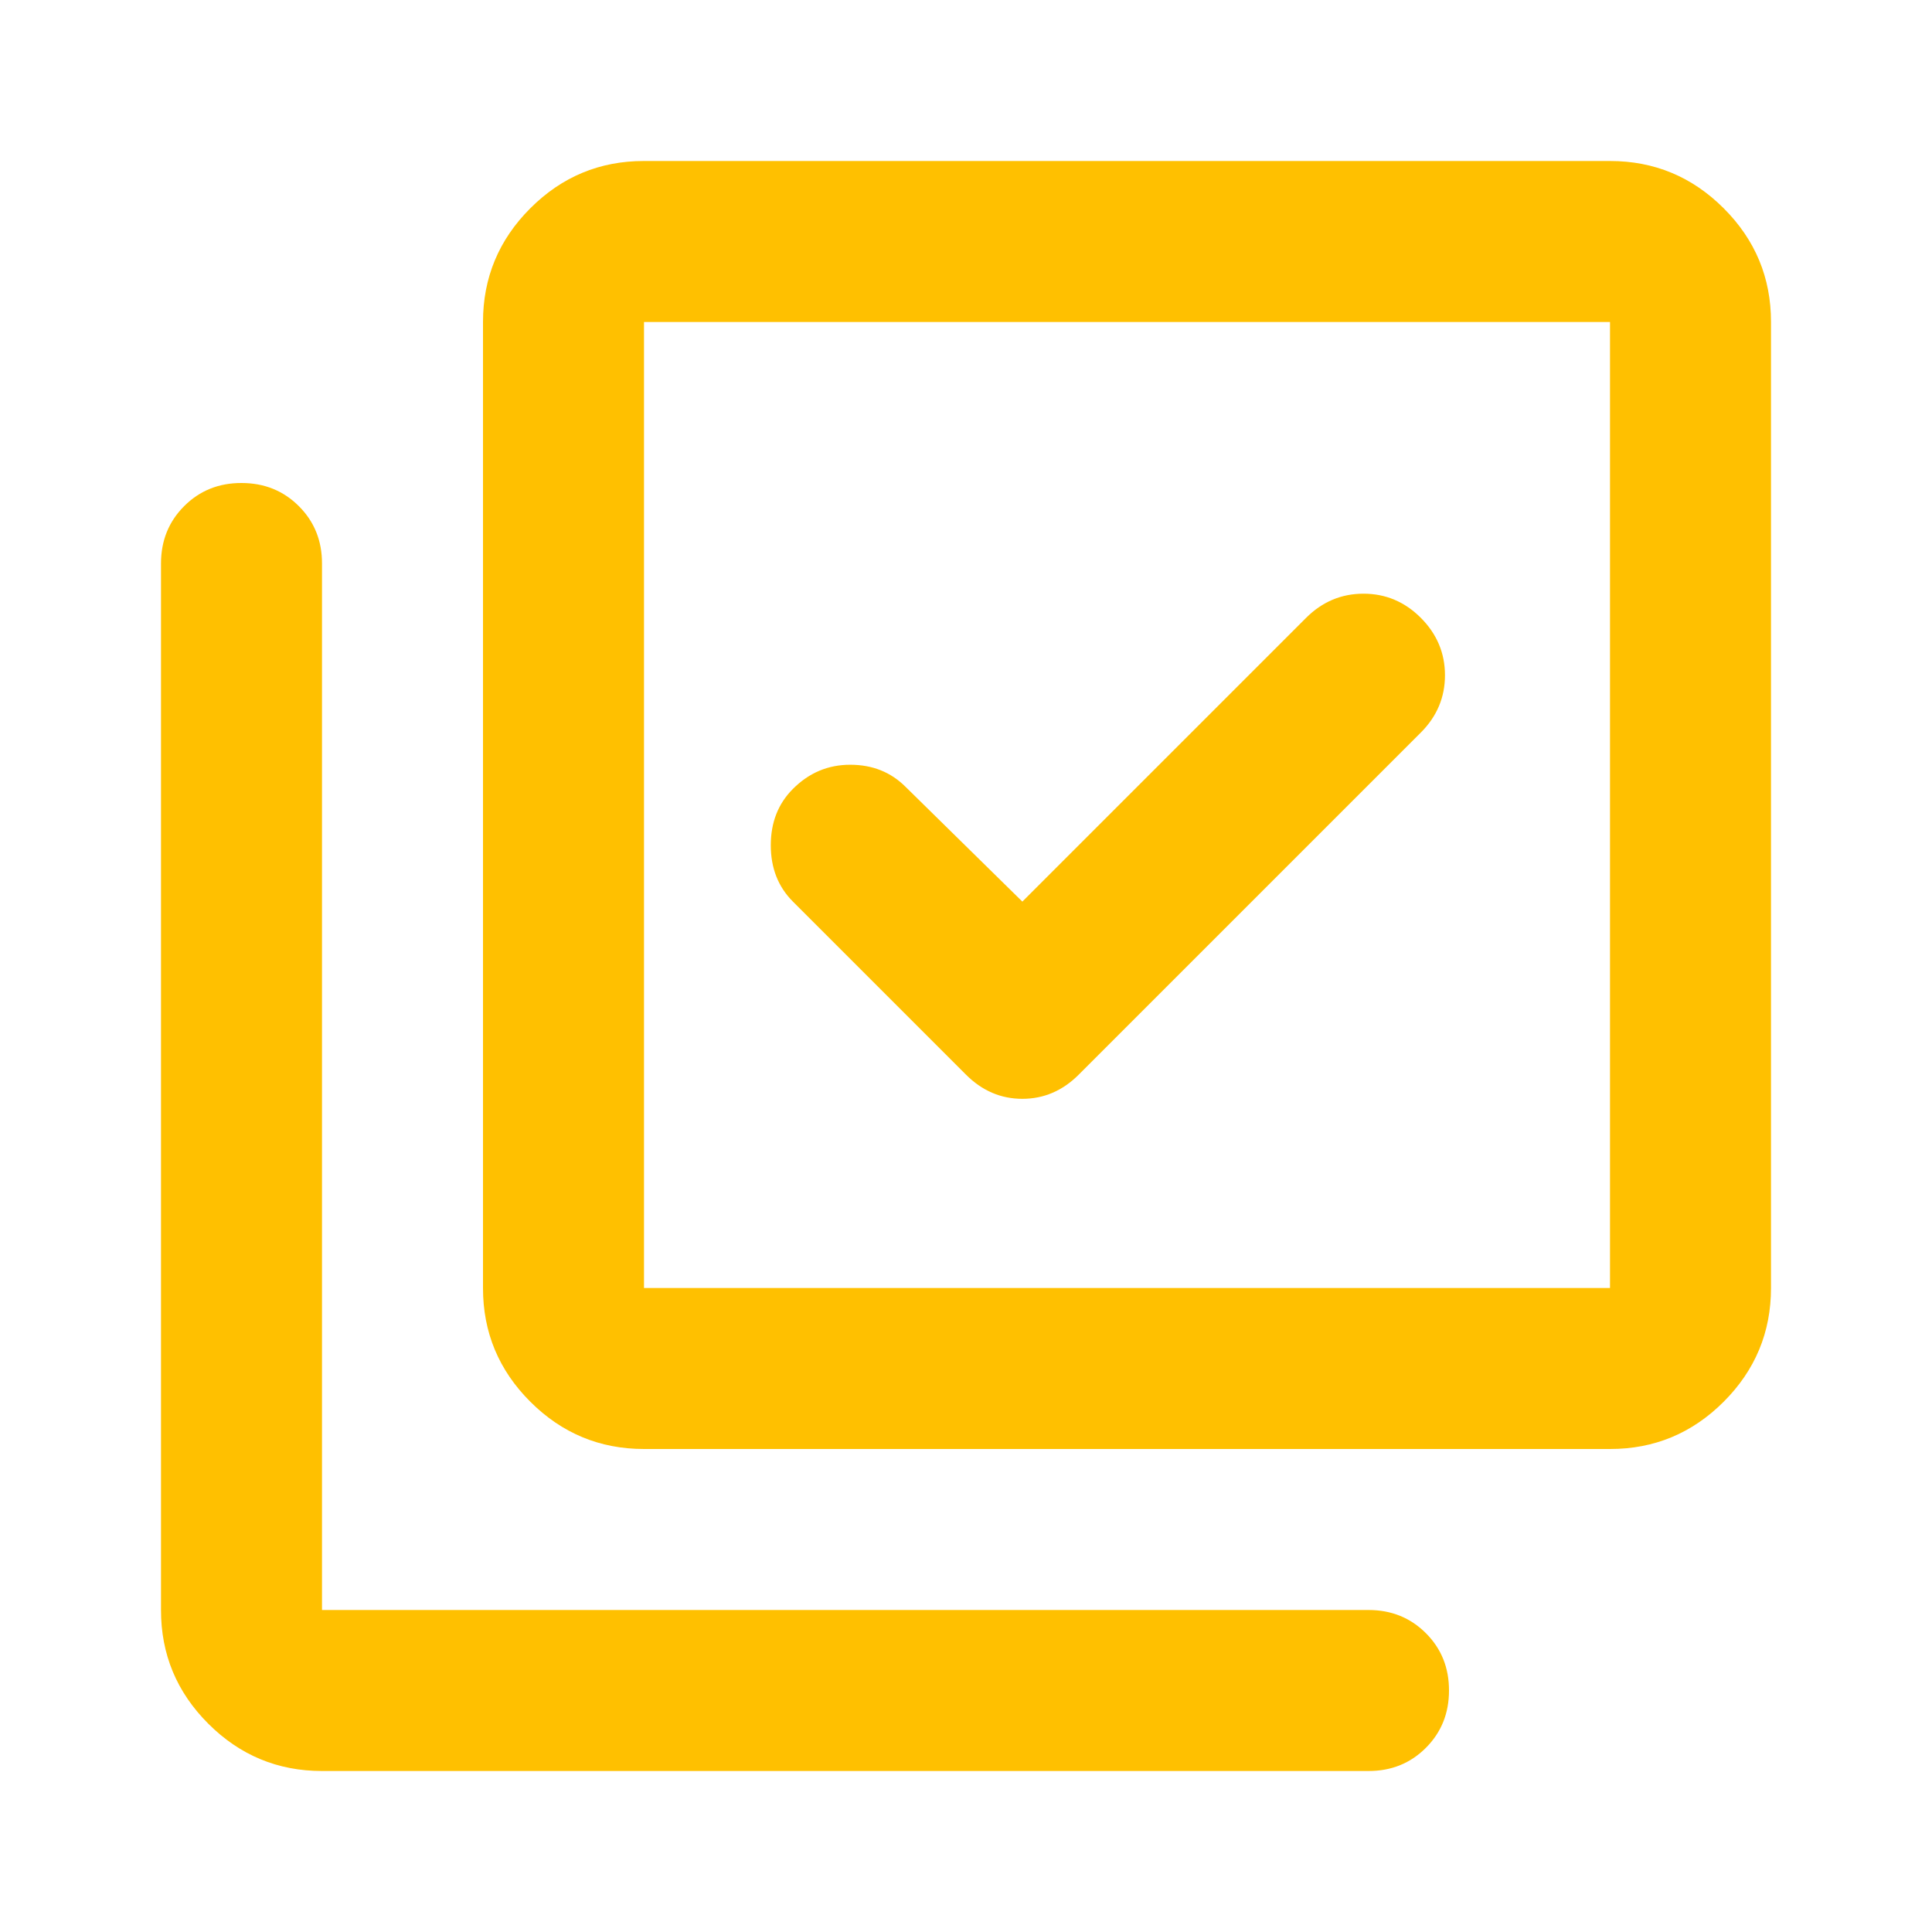 <svg width="48" height="48" viewBox="0 0 48 48" fill="none" xmlns="http://www.w3.org/2000/svg">
<path d="M24 26.7C24.4 27.1 24.867 27.3 25.4 27.3C25.933 27.3 26.4 27.1 26.8 26.7L35.3 18.2C35.7 17.8 35.9 17.325 35.9 16.776C35.9 16.227 35.7 15.751 35.3 15.35C34.9 14.95 34.425 14.75 33.876 14.75C33.327 14.75 32.851 14.95 32.45 15.35L25.4 22.4L22.5 19.55C22.133 19.183 21.675 19 21.124 19C20.573 19 20.099 19.2 19.7 19.6C19.333 19.967 19.15 20.433 19.15 21C19.15 21.567 19.333 22.033 19.7 22.4L24 26.7ZM16 36C14.9 36 13.958 35.608 13.174 34.824C12.39 34.04 11.999 33.099 12 32V8C12 6.9 12.392 5.958 13.176 5.174C13.96 4.39 14.901 3.999 16 4H40C41.1 4 42.042 4.392 42.826 5.176C43.61 5.96 44.001 6.901 44 8V32C44 33.1 43.608 34.042 42.824 34.826C42.04 35.61 41.099 36.001 40 36H16ZM16 32H40V8H16V32ZM8 44C6.9 44 5.958 43.608 5.174 42.824C4.39 42.04 3.999 41.099 4 40V14C4 13.433 4.192 12.958 4.576 12.574C4.96 12.19 5.435 11.999 6 12C6.567 12 7.042 12.192 7.426 12.576C7.81 12.96 8.001 13.435 8 14V40H34C34.567 40 35.042 40.192 35.426 40.576C35.81 40.96 36.001 41.435 36 42C36 42.567 35.808 43.042 35.424 43.426C35.04 43.81 34.565 44.001 34 44H8Z" fill="#FFC000"/>
</svg>
